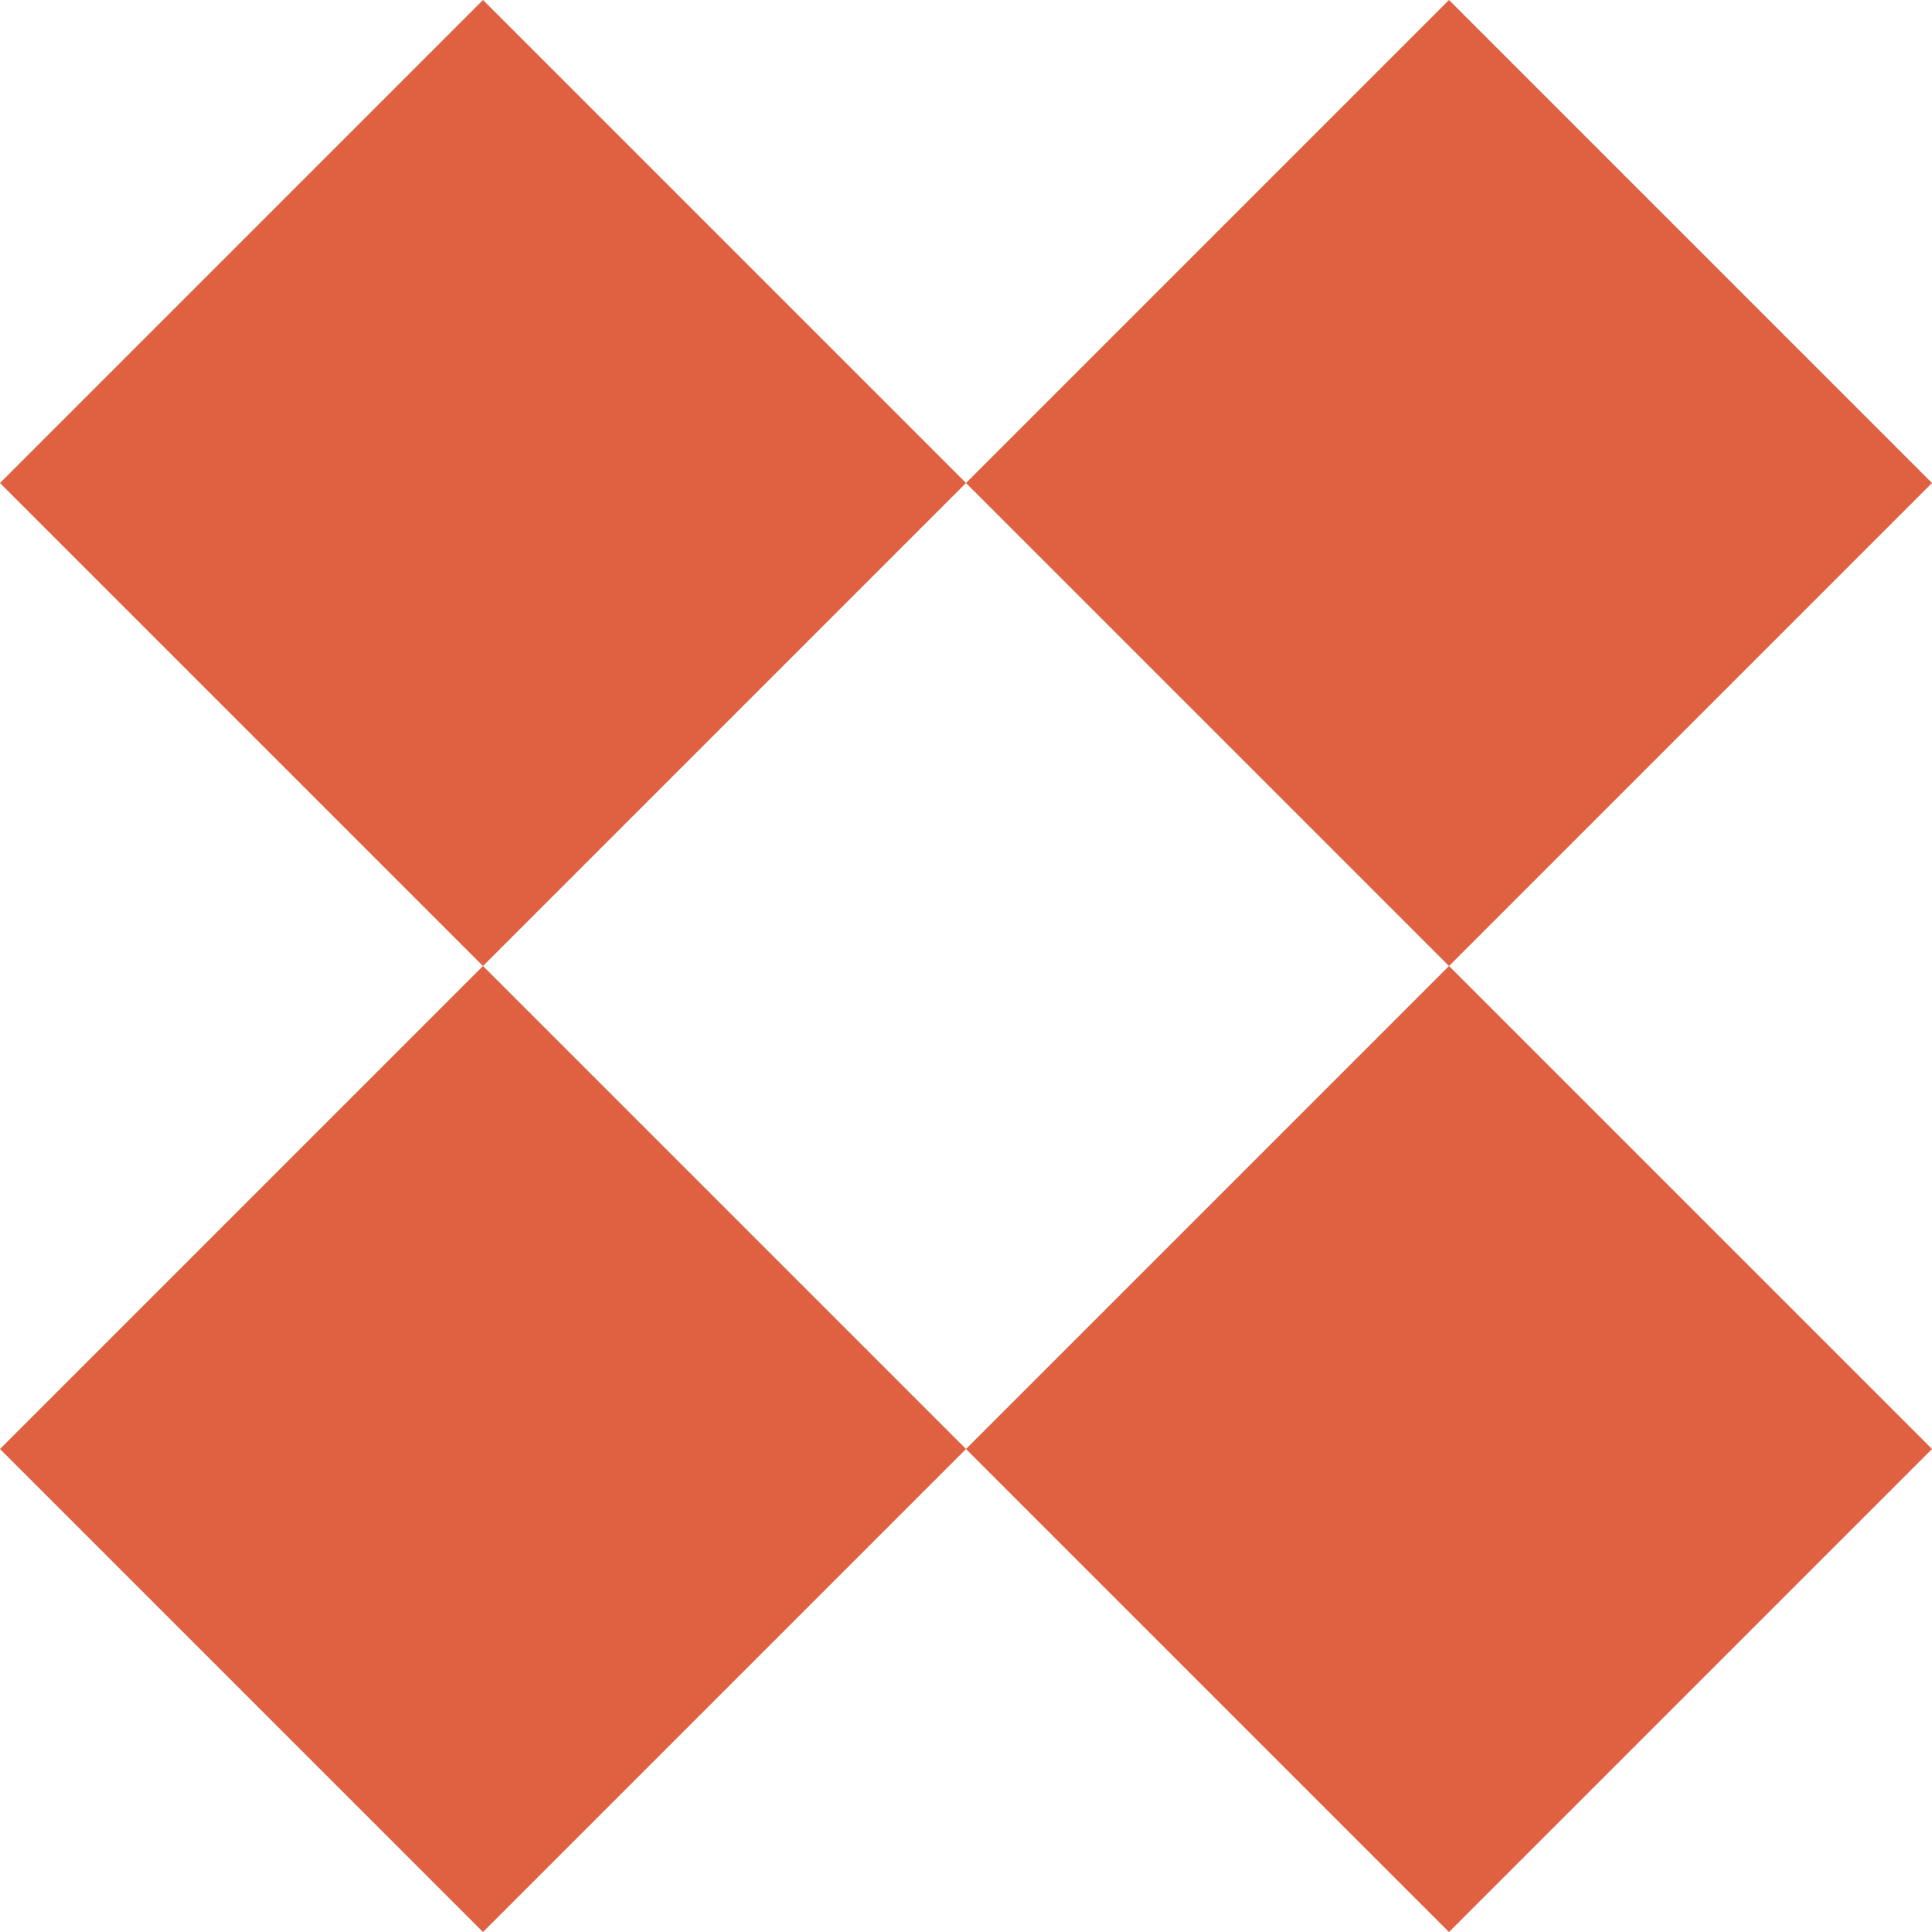 <svg width="48" height="48" viewBox="0 0 48 48" fill="none" xmlns="http://www.w3.org/2000/svg">
<g clip-path="url(#clip0_2067_4605)">
<rect x="12" y="24" width="16.971" height="16.971" transform="rotate(45 12 24)" fill="#DF6142"/>
<rect x="36" width="16.971" height="16.971" transform="rotate(45 36 0)" fill="#DF6142"/>
<rect x="12" width="16.971" height="16.971" transform="rotate(45 12 0)" fill="#DF6142"/>
<rect x="36" y="24" width="16.971" height="16.971" transform="rotate(45 36 24)" fill="#DF6142"/>
</g>
<defs>
<clipPath id="clip0_2067_4605">
<rect width="48" height="48" fill="white"/>
</clipPath>
</defs>
</svg>
